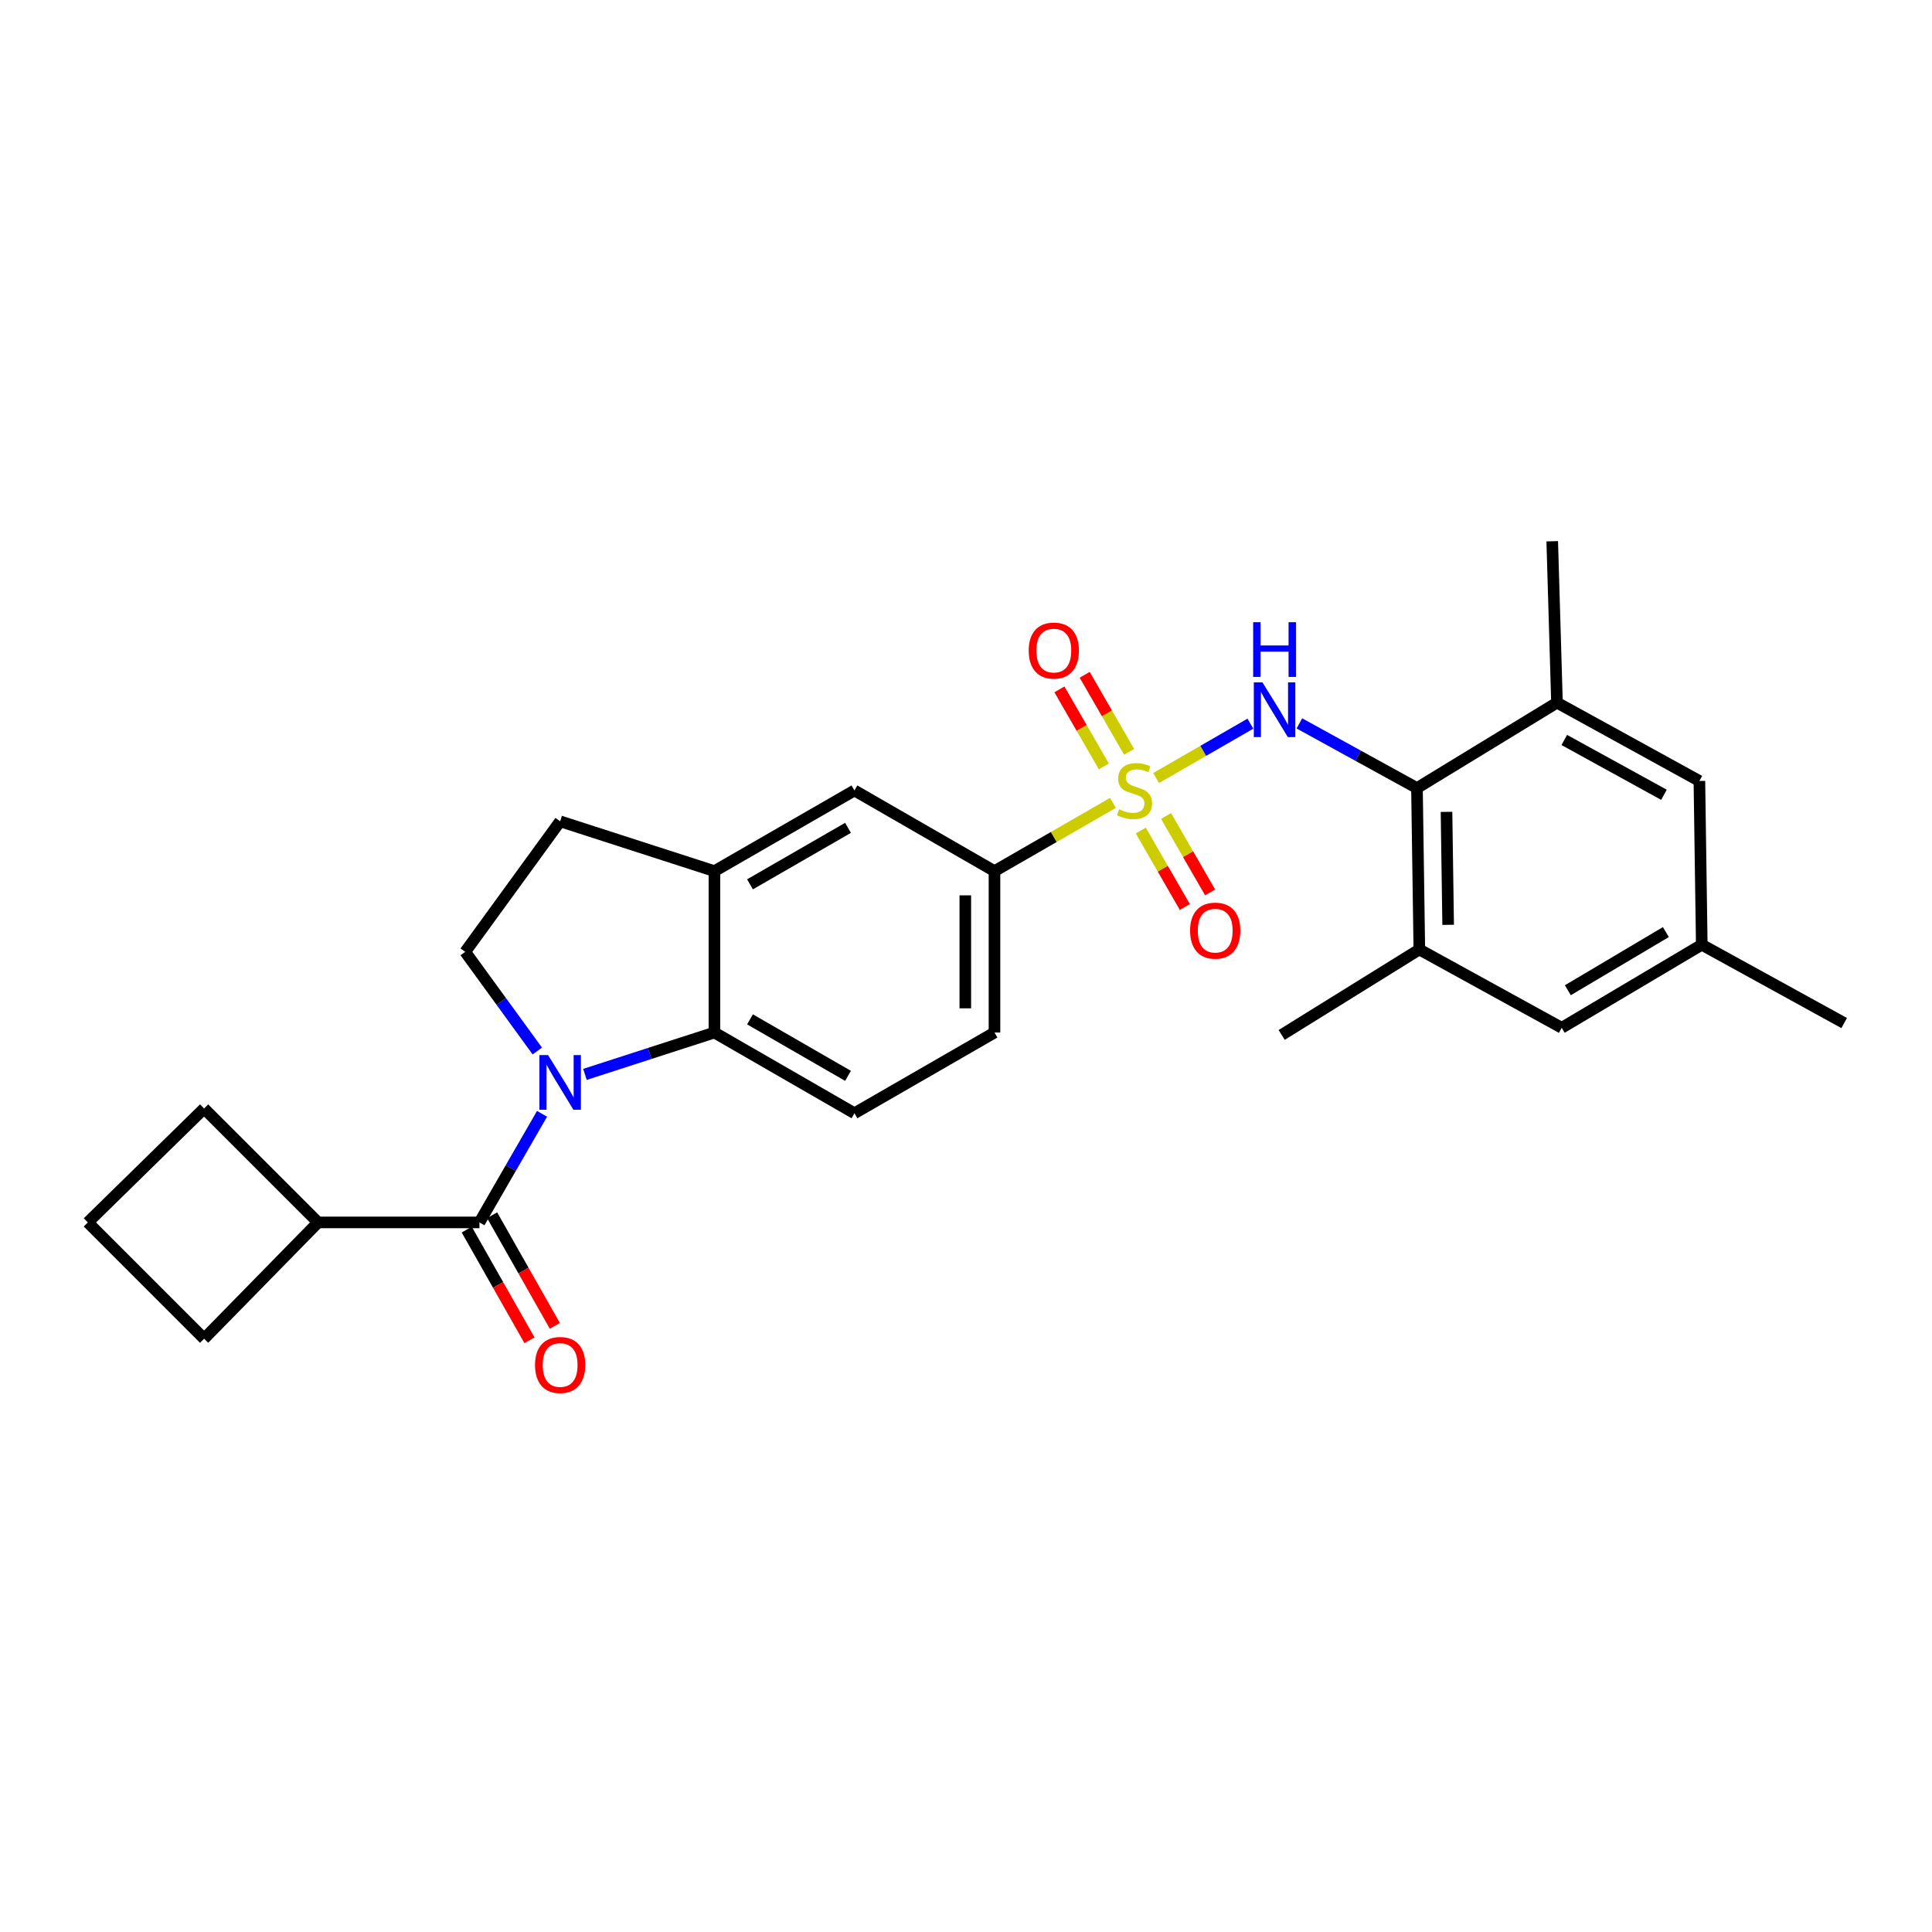<?xml version='1.0' encoding='iso-8859-1'?>
<svg version='1.1' baseProfile='full'
              xmlns='http://www.w3.org/2000/svg'
                      xmlns:rdkit='http://www.rdkit.org/xml'
                      xmlns:xlink='http://www.w3.org/1999/xlink'
                  xml:space='preserve'
width='1000px' height='1000px' viewBox='0 0 1000 1000'>
<!-- END OF HEADER -->
<rect style='opacity:1.0;fill:#FFFFFF;stroke:none' width='1000' height='1000' x='0' y='0'> </rect>
<path class='bond-1' d='M 598.401,402.702 L 622.803,388.638' style='fill:none;fill-rule:evenodd;stroke:#CCCC00;stroke-width:6px;stroke-linecap:butt;stroke-linejoin:miter;stroke-opacity:1' />
<path class='bond-1' d='M 622.803,388.638 L 647.205,374.574' style='fill:none;fill-rule:evenodd;stroke:#0000FF;stroke-width:6px;stroke-linecap:butt;stroke-linejoin:miter;stroke-opacity:1' />
<path class='bond-5' d='M 576.059,415.577 L 545.402,433.239' style='fill:none;fill-rule:evenodd;stroke:#CCCC00;stroke-width:6px;stroke-linecap:butt;stroke-linejoin:miter;stroke-opacity:1' />
<path class='bond-5' d='M 545.402,433.239 L 514.745,450.901' style='fill:none;fill-rule:evenodd;stroke:#000000;stroke-width:6px;stroke-linecap:butt;stroke-linejoin:miter;stroke-opacity:1' />
<path class='bond-11' d='M 584.43,389.158 L 572.935,369.213' style='fill:none;fill-rule:evenodd;stroke:#CCCC00;stroke-width:6px;stroke-linecap:butt;stroke-linejoin:miter;stroke-opacity:1' />
<path class='bond-11' d='M 572.935,369.213 L 561.44,349.269' style='fill:none;fill-rule:evenodd;stroke:#FF0000;stroke-width:6px;stroke-linecap:butt;stroke-linejoin:miter;stroke-opacity:1' />
<path class='bond-11' d='M 571.342,396.701 L 559.847,376.757' style='fill:none;fill-rule:evenodd;stroke:#CCCC00;stroke-width:6px;stroke-linecap:butt;stroke-linejoin:miter;stroke-opacity:1' />
<path class='bond-11' d='M 559.847,376.757 L 548.352,356.812' style='fill:none;fill-rule:evenodd;stroke:#FF0000;stroke-width:6px;stroke-linecap:butt;stroke-linejoin:miter;stroke-opacity:1' />
<path class='bond-12' d='M 590.464,429.883 L 601.868,449.675' style='fill:none;fill-rule:evenodd;stroke:#CCCC00;stroke-width:6px;stroke-linecap:butt;stroke-linejoin:miter;stroke-opacity:1' />
<path class='bond-12' d='M 601.868,449.675 L 613.272,469.467' style='fill:none;fill-rule:evenodd;stroke:#FF0000;stroke-width:6px;stroke-linecap:butt;stroke-linejoin:miter;stroke-opacity:1' />
<path class='bond-12' d='M 603.553,422.341 L 614.957,442.133' style='fill:none;fill-rule:evenodd;stroke:#CCCC00;stroke-width:6px;stroke-linecap:butt;stroke-linejoin:miter;stroke-opacity:1' />
<path class='bond-12' d='M 614.957,442.133 L 626.361,461.925' style='fill:none;fill-rule:evenodd;stroke:#FF0000;stroke-width:6px;stroke-linecap:butt;stroke-linejoin:miter;stroke-opacity:1' />
<path class='bond-0' d='M 302.77,556.103 L 336.277,545.271' style='fill:none;fill-rule:evenodd;stroke:#0000FF;stroke-width:6px;stroke-linecap:butt;stroke-linejoin:miter;stroke-opacity:1' />
<path class='bond-0' d='M 336.277,545.271 L 369.785,534.439' style='fill:none;fill-rule:evenodd;stroke:#000000;stroke-width:6px;stroke-linecap:butt;stroke-linejoin:miter;stroke-opacity:1' />
<path class='bond-2' d='M 280.563,576.505 L 264.359,604.613' style='fill:none;fill-rule:evenodd;stroke:#0000FF;stroke-width:6px;stroke-linecap:butt;stroke-linejoin:miter;stroke-opacity:1' />
<path class='bond-2' d='M 264.359,604.613 L 248.155,632.721' style='fill:none;fill-rule:evenodd;stroke:#000000;stroke-width:6px;stroke-linecap:butt;stroke-linejoin:miter;stroke-opacity:1' />
<path class='bond-28' d='M 278.114,544.004 L 259.45,518.341' style='fill:none;fill-rule:evenodd;stroke:#0000FF;stroke-width:6px;stroke-linecap:butt;stroke-linejoin:miter;stroke-opacity:1' />
<path class='bond-28' d='M 259.45,518.341 L 240.786,492.678' style='fill:none;fill-rule:evenodd;stroke:#000000;stroke-width:6px;stroke-linecap:butt;stroke-linejoin:miter;stroke-opacity:1' />
<path class='bond-4' d='M 672.558,374.428 L 702.991,391.168' style='fill:none;fill-rule:evenodd;stroke:#0000FF;stroke-width:6px;stroke-linecap:butt;stroke-linejoin:miter;stroke-opacity:1' />
<path class='bond-4' d='M 702.991,391.168 L 733.424,407.907' style='fill:none;fill-rule:evenodd;stroke:#000000;stroke-width:6px;stroke-linecap:butt;stroke-linejoin:miter;stroke-opacity:1' />
<path class='bond-14' d='M 241.583,636.445 L 257.814,665.081' style='fill:none;fill-rule:evenodd;stroke:#000000;stroke-width:6px;stroke-linecap:butt;stroke-linejoin:miter;stroke-opacity:1' />
<path class='bond-14' d='M 257.814,665.081 L 274.044,693.717' style='fill:none;fill-rule:evenodd;stroke:#FF0000;stroke-width:6px;stroke-linecap:butt;stroke-linejoin:miter;stroke-opacity:1' />
<path class='bond-14' d='M 254.726,628.997 L 270.956,657.633' style='fill:none;fill-rule:evenodd;stroke:#000000;stroke-width:6px;stroke-linecap:butt;stroke-linejoin:miter;stroke-opacity:1' />
<path class='bond-14' d='M 270.956,657.633 L 287.186,686.268' style='fill:none;fill-rule:evenodd;stroke:#FF0000;stroke-width:6px;stroke-linecap:butt;stroke-linejoin:miter;stroke-opacity:1' />
<path class='bond-19' d='M 248.155,632.721 L 164.617,632.721' style='fill:none;fill-rule:evenodd;stroke:#000000;stroke-width:6px;stroke-linecap:butt;stroke-linejoin:miter;stroke-opacity:1' />
<path class='bond-3' d='M 369.785,534.439 L 442.261,576.216' style='fill:none;fill-rule:evenodd;stroke:#000000;stroke-width:6px;stroke-linecap:butt;stroke-linejoin:miter;stroke-opacity:1' />
<path class='bond-3' d='M 388.2,527.617 L 438.933,556.861' style='fill:none;fill-rule:evenodd;stroke:#000000;stroke-width:6px;stroke-linecap:butt;stroke-linejoin:miter;stroke-opacity:1' />
<path class='bond-27' d='M 369.785,534.439 L 369.785,450.901' style='fill:none;fill-rule:evenodd;stroke:#000000;stroke-width:6px;stroke-linecap:butt;stroke-linejoin:miter;stroke-opacity:1' />
<path class='bond-8' d='M 733.424,407.907 L 734.641,491.445' style='fill:none;fill-rule:evenodd;stroke:#000000;stroke-width:6px;stroke-linecap:butt;stroke-linejoin:miter;stroke-opacity:1' />
<path class='bond-8' d='M 748.711,420.218 L 749.563,478.694' style='fill:none;fill-rule:evenodd;stroke:#000000;stroke-width:6px;stroke-linecap:butt;stroke-linejoin:miter;stroke-opacity:1' />
<path class='bond-9' d='M 733.424,407.907 L 805.892,363.688' style='fill:none;fill-rule:evenodd;stroke:#000000;stroke-width:6px;stroke-linecap:butt;stroke-linejoin:miter;stroke-opacity:1' />
<path class='bond-10' d='M 514.745,450.901 L 442.261,409.141' style='fill:none;fill-rule:evenodd;stroke:#000000;stroke-width:6px;stroke-linecap:butt;stroke-linejoin:miter;stroke-opacity:1' />
<path class='bond-18' d='M 514.745,450.901 L 514.745,534.439' style='fill:none;fill-rule:evenodd;stroke:#000000;stroke-width:6px;stroke-linecap:butt;stroke-linejoin:miter;stroke-opacity:1' />
<path class='bond-18' d='M 499.639,463.432 L 499.639,521.908' style='fill:none;fill-rule:evenodd;stroke:#000000;stroke-width:6px;stroke-linecap:butt;stroke-linejoin:miter;stroke-opacity:1' />
<path class='bond-6' d='M 369.785,450.901 L 442.261,409.141' style='fill:none;fill-rule:evenodd;stroke:#000000;stroke-width:6px;stroke-linecap:butt;stroke-linejoin:miter;stroke-opacity:1' />
<path class='bond-6' d='M 388.198,457.726 L 438.931,428.494' style='fill:none;fill-rule:evenodd;stroke:#000000;stroke-width:6px;stroke-linecap:butt;stroke-linejoin:miter;stroke-opacity:1' />
<path class='bond-15' d='M 369.785,450.901 L 289.932,425.112' style='fill:none;fill-rule:evenodd;stroke:#000000;stroke-width:6px;stroke-linecap:butt;stroke-linejoin:miter;stroke-opacity:1' />
<path class='bond-7' d='M 240.786,492.678 L 289.932,425.112' style='fill:none;fill-rule:evenodd;stroke:#000000;stroke-width:6px;stroke-linecap:butt;stroke-linejoin:miter;stroke-opacity:1' />
<path class='bond-16' d='M 734.641,491.445 L 808.351,531.988' style='fill:none;fill-rule:evenodd;stroke:#000000;stroke-width:6px;stroke-linecap:butt;stroke-linejoin:miter;stroke-opacity:1' />
<path class='bond-22' d='M 734.641,491.445 L 663.39,535.681' style='fill:none;fill-rule:evenodd;stroke:#000000;stroke-width:6px;stroke-linecap:butt;stroke-linejoin:miter;stroke-opacity:1' />
<path class='bond-17' d='M 805.892,363.688 L 879.602,404.231' style='fill:none;fill-rule:evenodd;stroke:#000000;stroke-width:6px;stroke-linecap:butt;stroke-linejoin:miter;stroke-opacity:1' />
<path class='bond-17' d='M 809.668,383.006 L 861.265,411.386' style='fill:none;fill-rule:evenodd;stroke:#000000;stroke-width:6px;stroke-linecap:butt;stroke-linejoin:miter;stroke-opacity:1' />
<path class='bond-21' d='M 805.892,363.688 L 803.433,280.151' style='fill:none;fill-rule:evenodd;stroke:#000000;stroke-width:6px;stroke-linecap:butt;stroke-linejoin:miter;stroke-opacity:1' />
<path class='bond-13' d='M 442.261,576.216 L 514.745,534.439' style='fill:none;fill-rule:evenodd;stroke:#000000;stroke-width:6px;stroke-linecap:butt;stroke-linejoin:miter;stroke-opacity:1' />
<path class='bond-29' d='M 808.351,531.988 L 880.836,488.986' style='fill:none;fill-rule:evenodd;stroke:#000000;stroke-width:6px;stroke-linecap:butt;stroke-linejoin:miter;stroke-opacity:1' />
<path class='bond-29' d='M 811.516,512.546 L 862.255,482.444' style='fill:none;fill-rule:evenodd;stroke:#000000;stroke-width:6px;stroke-linecap:butt;stroke-linejoin:miter;stroke-opacity:1' />
<path class='bond-20' d='M 879.602,404.231 L 880.836,488.986' style='fill:none;fill-rule:evenodd;stroke:#000000;stroke-width:6px;stroke-linecap:butt;stroke-linejoin:miter;stroke-opacity:1' />
<path class='bond-24' d='M 164.617,632.721 L 105.644,573.757' style='fill:none;fill-rule:evenodd;stroke:#000000;stroke-width:6px;stroke-linecap:butt;stroke-linejoin:miter;stroke-opacity:1' />
<path class='bond-25' d='M 164.617,632.721 L 105.644,692.919' style='fill:none;fill-rule:evenodd;stroke:#000000;stroke-width:6px;stroke-linecap:butt;stroke-linejoin:miter;stroke-opacity:1' />
<path class='bond-26' d='M 880.836,488.986 L 954.545,529.529' style='fill:none;fill-rule:evenodd;stroke:#000000;stroke-width:6px;stroke-linecap:butt;stroke-linejoin:miter;stroke-opacity:1' />
<path class='bond-23' d='M 45.455,632.721 L 105.644,692.919' style='fill:none;fill-rule:evenodd;stroke:#000000;stroke-width:6px;stroke-linecap:butt;stroke-linejoin:miter;stroke-opacity:1' />
<path class='bond-30' d='M 45.455,632.721 L 105.644,573.757' style='fill:none;fill-rule:evenodd;stroke:#000000;stroke-width:6px;stroke-linecap:butt;stroke-linejoin:miter;stroke-opacity:1' />
<path  class='atom-0' d='M 579.23 418.861
Q 579.55 418.981, 580.87 419.541
Q 582.19 420.101, 583.63 420.461
Q 585.11 420.781, 586.55 420.781
Q 589.23 420.781, 590.79 419.501
Q 592.35 418.181, 592.35 415.901
Q 592.35 414.341, 591.55 413.381
Q 590.79 412.421, 589.59 411.901
Q 588.39 411.381, 586.39 410.781
Q 583.87 410.021, 582.35 409.301
Q 580.87 408.581, 579.79 407.061
Q 578.75 405.541, 578.75 402.981
Q 578.75 399.421, 581.15 397.221
Q 583.59 395.021, 588.39 395.021
Q 591.67 395.021, 595.39 396.581
L 594.47 399.661
Q 591.07 398.261, 588.51 398.261
Q 585.75 398.261, 584.23 399.421
Q 582.71 400.541, 582.75 402.501
Q 582.75 404.021, 583.51 404.941
Q 584.31 405.861, 585.43 406.381
Q 586.59 406.901, 588.51 407.501
Q 591.07 408.301, 592.59 409.101
Q 594.11 409.901, 595.19 411.541
Q 596.31 413.141, 596.31 415.901
Q 596.31 419.821, 593.67 421.941
Q 591.07 424.021, 586.71 424.021
Q 584.19 424.021, 582.27 423.461
Q 580.39 422.941, 578.15 422.021
L 579.23 418.861
' fill='#CCCC00'/>
<path  class='atom-1' d='M 283.672 546.093
L 292.952 561.093
Q 293.872 562.573, 295.352 565.253
Q 296.832 567.933, 296.912 568.093
L 296.912 546.093
L 300.672 546.093
L 300.672 574.413
L 296.792 574.413
L 286.832 558.013
Q 285.672 556.093, 284.432 553.893
Q 283.232 551.693, 282.872 551.013
L 282.872 574.413
L 279.192 574.413
L 279.192 546.093
L 283.672 546.093
' fill='#0000FF'/>
<path  class='atom-2' d='M 653.454 353.204
L 662.734 368.204
Q 663.654 369.684, 665.134 372.364
Q 666.614 375.044, 666.694 375.204
L 666.694 353.204
L 670.454 353.204
L 670.454 381.524
L 666.574 381.524
L 656.614 365.124
Q 655.454 363.204, 654.214 361.004
Q 653.014 358.804, 652.654 358.124
L 652.654 381.524
L 648.974 381.524
L 648.974 353.204
L 653.454 353.204
' fill='#0000FF'/>
<path  class='atom-2' d='M 648.634 322.052
L 652.474 322.052
L 652.474 334.092
L 666.954 334.092
L 666.954 322.052
L 670.794 322.052
L 670.794 350.372
L 666.954 350.372
L 666.954 337.292
L 652.474 337.292
L 652.474 350.372
L 648.634 350.372
L 648.634 322.052
' fill='#0000FF'/>
<path  class='atom-12' d='M 532.453 336.736
Q 532.453 329.936, 535.813 326.136
Q 539.173 322.336, 545.453 322.336
Q 551.733 322.336, 555.093 326.136
Q 558.453 329.936, 558.453 336.736
Q 558.453 343.616, 555.053 347.536
Q 551.653 351.416, 545.453 351.416
Q 539.213 351.416, 535.813 347.536
Q 532.453 343.656, 532.453 336.736
M 545.453 348.216
Q 549.773 348.216, 552.093 345.336
Q 554.453 342.416, 554.453 336.736
Q 554.453 331.176, 552.093 328.376
Q 549.773 325.536, 545.453 325.536
Q 541.133 325.536, 538.773 328.336
Q 536.453 331.136, 536.453 336.736
Q 536.453 342.456, 538.773 345.336
Q 541.133 348.216, 545.453 348.216
' fill='#FF0000'/>
<path  class='atom-13' d='M 615.99 481.697
Q 615.99 474.897, 619.35 471.097
Q 622.71 467.297, 628.99 467.297
Q 635.27 467.297, 638.63 471.097
Q 641.99 474.897, 641.99 481.697
Q 641.99 488.577, 638.59 492.497
Q 635.19 496.377, 628.99 496.377
Q 622.75 496.377, 619.35 492.497
Q 615.99 488.617, 615.99 481.697
M 628.99 493.177
Q 633.31 493.177, 635.63 490.297
Q 637.99 487.377, 637.99 481.697
Q 637.99 476.137, 635.63 473.337
Q 633.31 470.497, 628.99 470.497
Q 624.67 470.497, 622.31 473.297
Q 619.99 476.097, 619.99 481.697
Q 619.99 487.417, 622.31 490.297
Q 624.67 493.177, 628.99 493.177
' fill='#FF0000'/>
<path  class='atom-15' d='M 276.932 706.511
Q 276.932 699.711, 280.292 695.911
Q 283.652 692.111, 289.932 692.111
Q 296.212 692.111, 299.572 695.911
Q 302.932 699.711, 302.932 706.511
Q 302.932 713.391, 299.532 717.311
Q 296.132 721.191, 289.932 721.191
Q 283.692 721.191, 280.292 717.311
Q 276.932 713.431, 276.932 706.511
M 289.932 717.991
Q 294.252 717.991, 296.572 715.111
Q 298.932 712.191, 298.932 706.511
Q 298.932 700.951, 296.572 698.151
Q 294.252 695.311, 289.932 695.311
Q 285.612 695.311, 283.252 698.111
Q 280.932 700.911, 280.932 706.511
Q 280.932 712.231, 283.252 715.111
Q 285.612 717.991, 289.932 717.991
' fill='#FF0000'/>
</svg>
